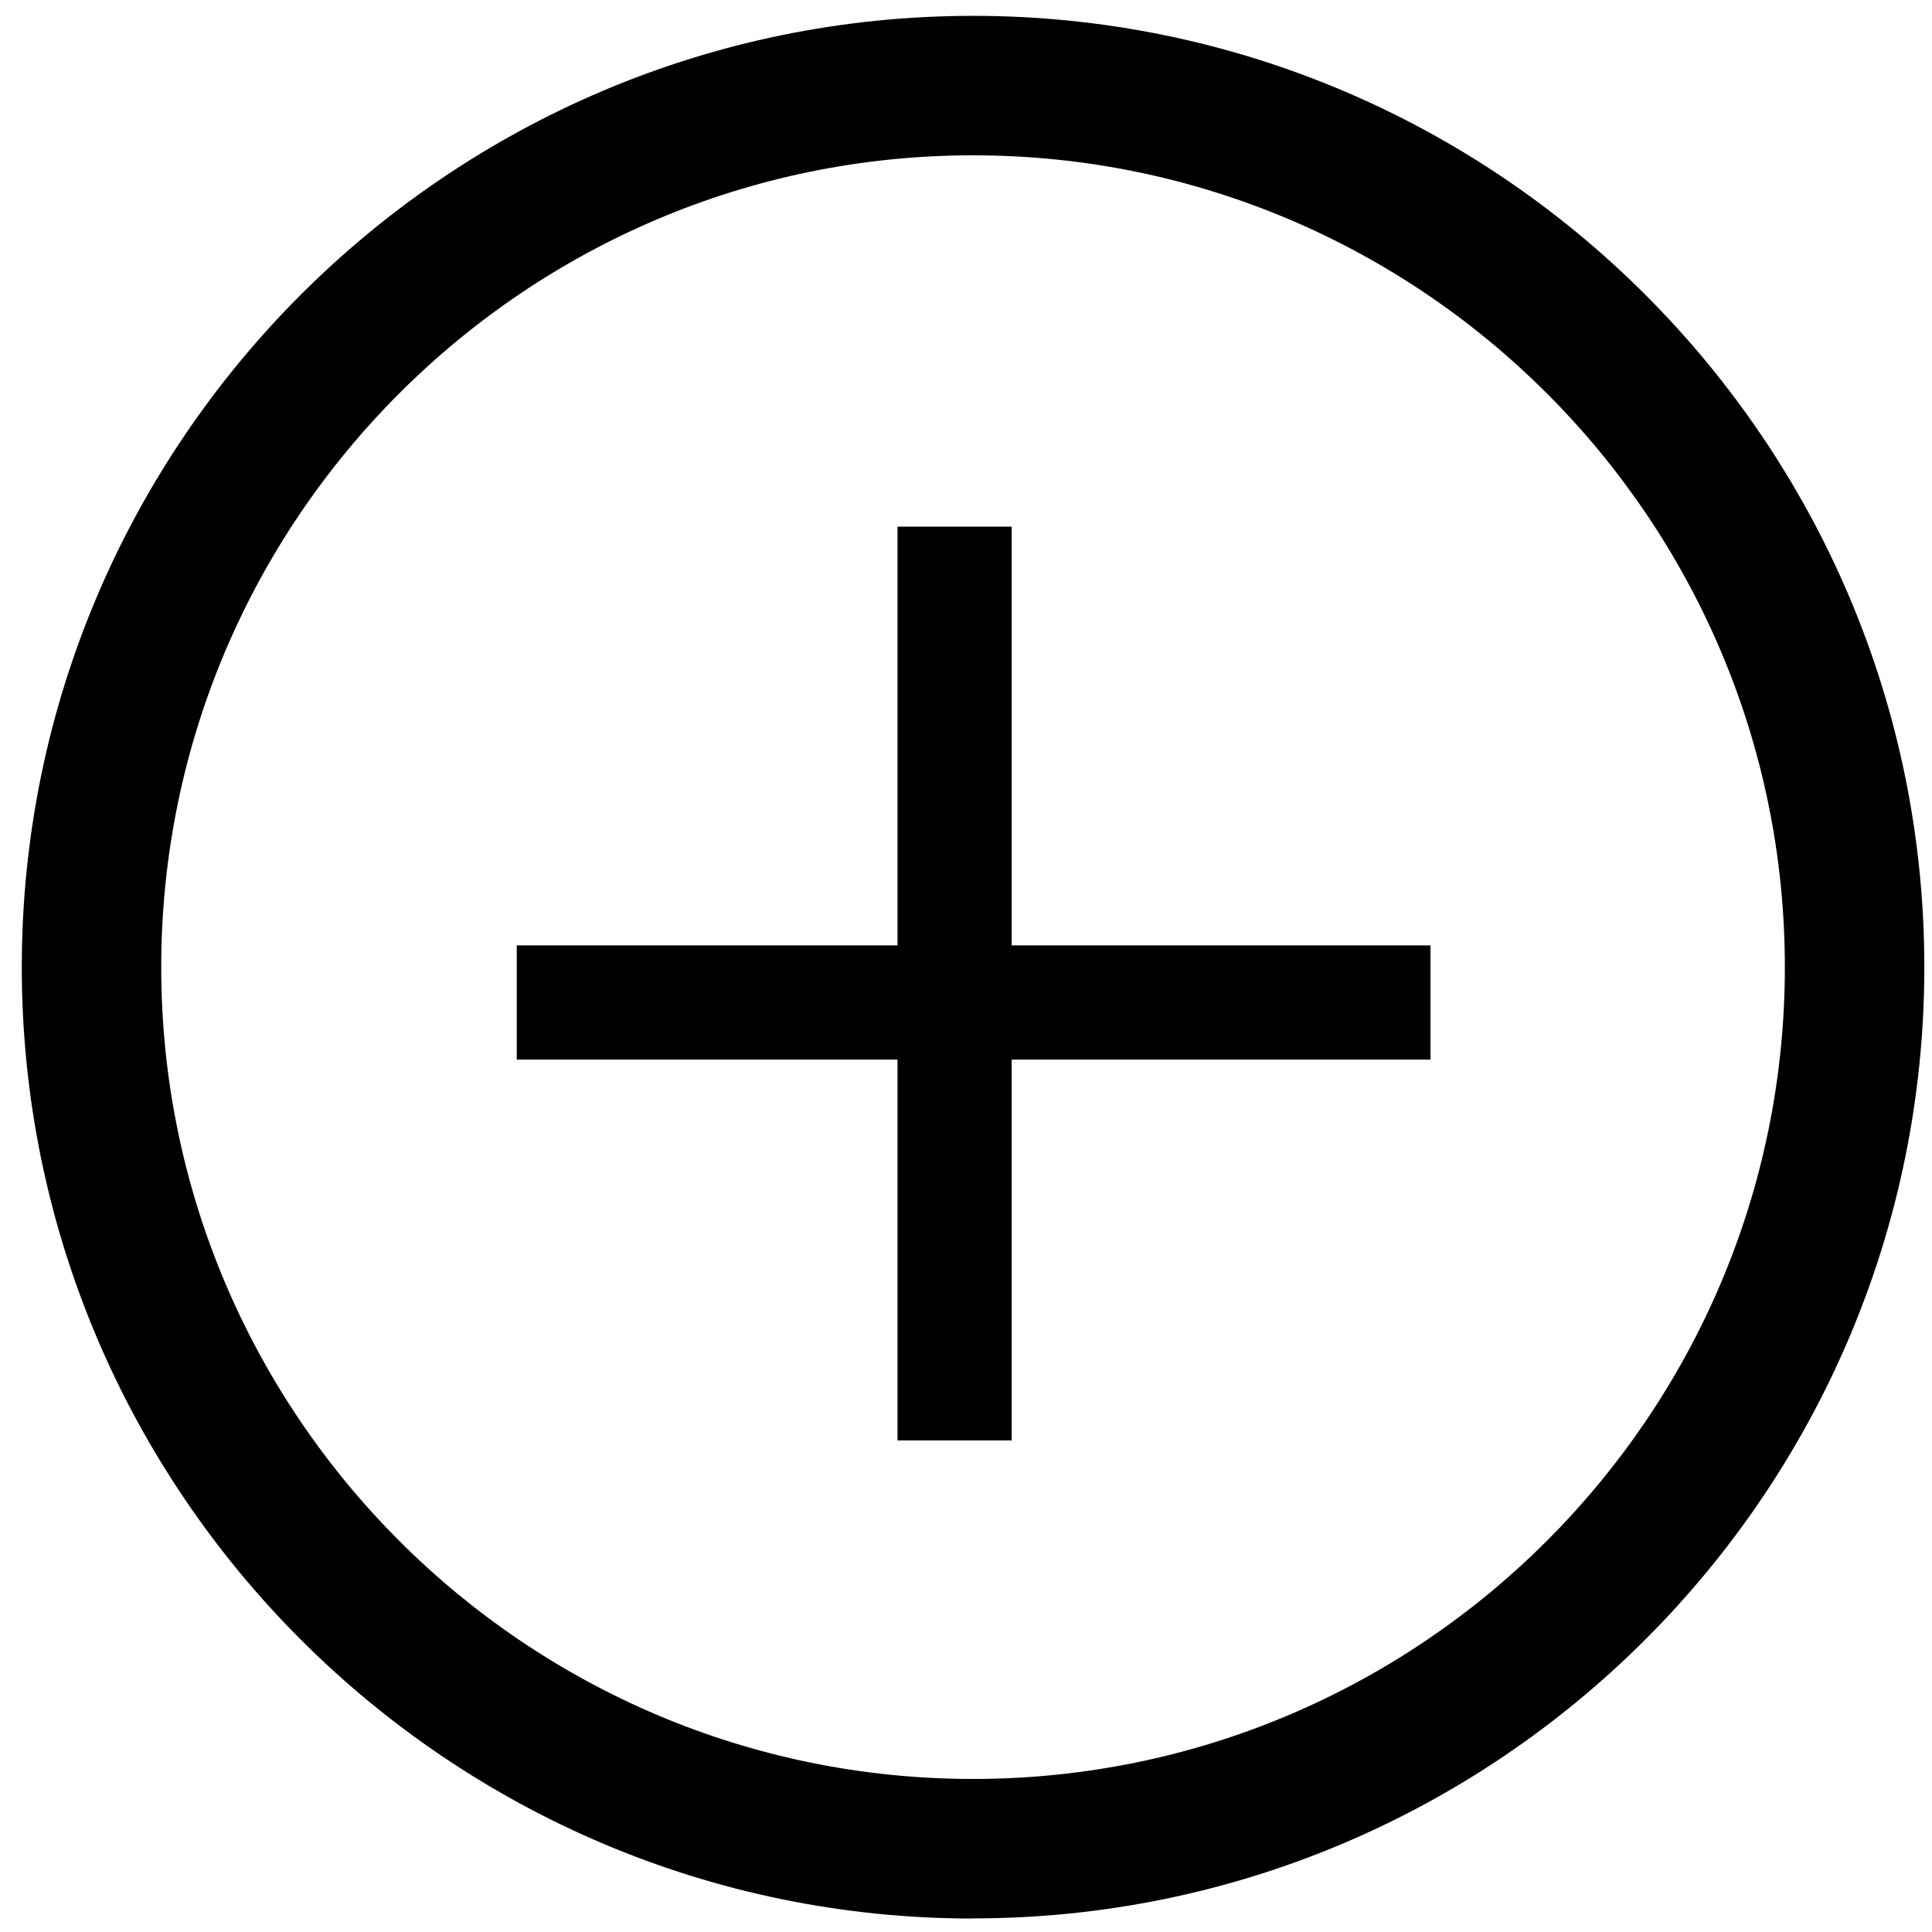 <svg width="69" height="69" viewBox="0 0 69 69" fill="none" xmlns="http://www.w3.org/2000/svg">
<g clip-path="url(#clip0_2490_3335)">
<path d="M34.752 68.519C16.017 68.519 0.778 53.275 0.778 34.541C0.778 15.806 16.017 0.566 34.752 0.566C53.486 0.566 68.726 15.806 68.726 34.541C68.726 53.275 53.486 68.514 34.752 68.514V68.519ZM34.752 5.547C18.765 5.547 5.758 18.554 5.758 34.541C5.758 50.527 18.765 63.534 34.752 63.534C50.739 63.534 63.745 50.527 63.745 34.541C63.745 18.554 50.743 5.547 34.752 5.547Z" fill="black"/>
<line x1="18.456" y1="35.804" x2="51.09" y2="35.804" stroke="black" stroke-width="4.079"/>
<line x1="34.093" y1="18.809" x2="34.093" y2="51.443" stroke="black" stroke-width="4.079"/>
</g>
<defs>
<clipPath id="clip0_2490_3335">
<rect width="67.952" height="67.952" fill="white" transform="translate(0.779 0.566)"/>
</clipPath>
</defs>
</svg>

